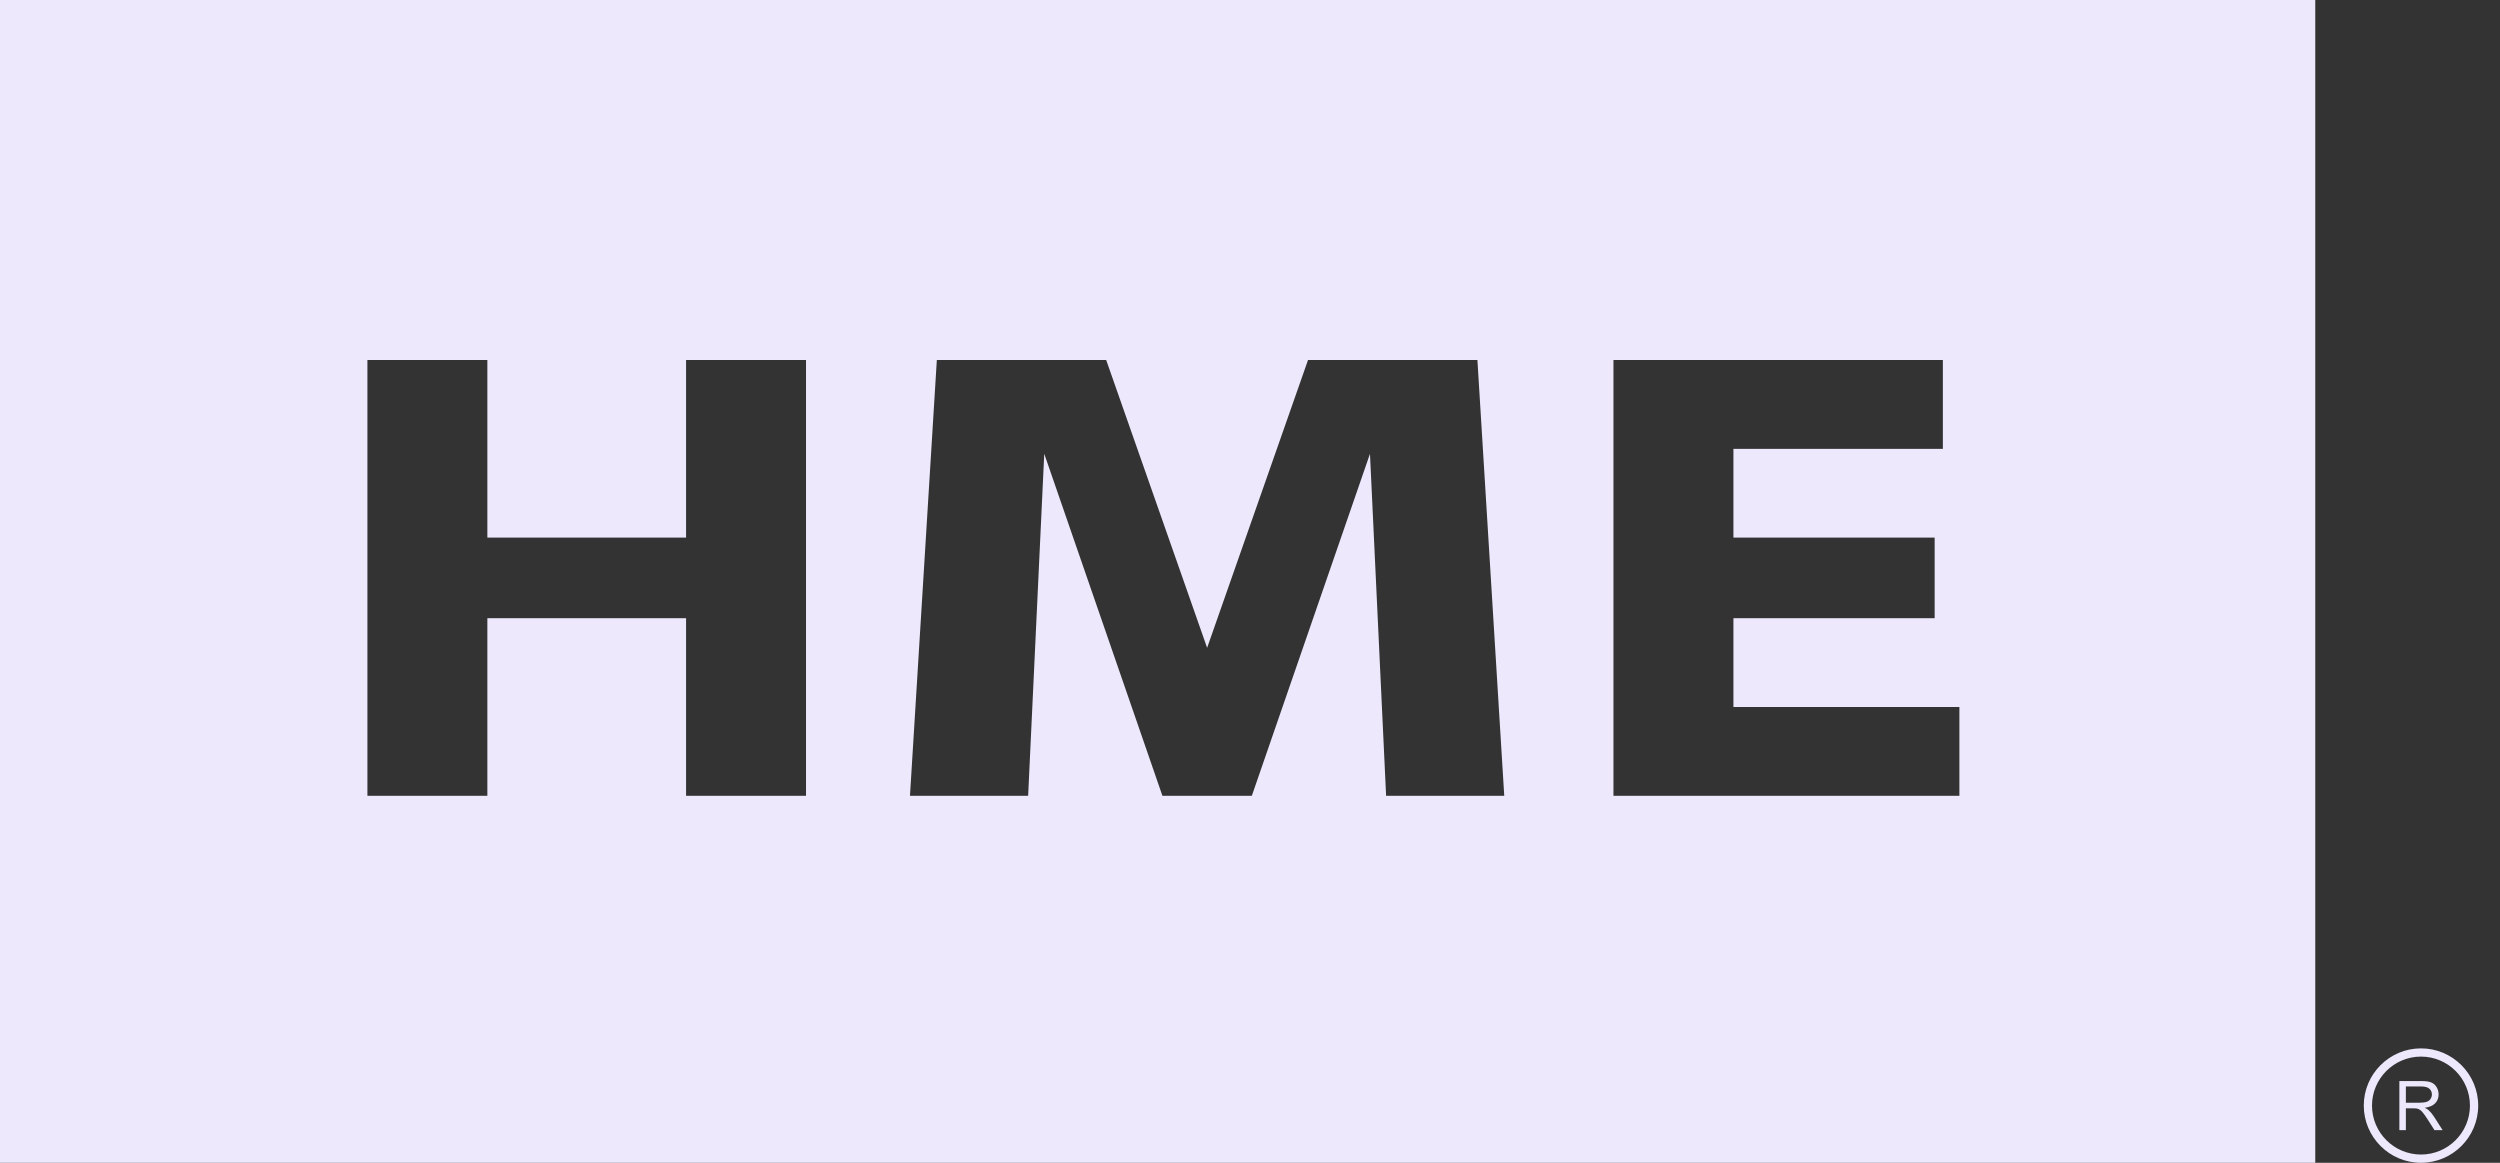 <svg width="86" height="40" viewBox="0 0 86 40" fill="none" xmlns="http://www.w3.org/2000/svg">
<rect x="0" y="0" width="86" height="40" fill="#333333" stroke="none"/>
<path d="M0 40H79.645V0H0V40ZM55.503 12.385H66.835V15.44H59.63V18.494H66.552V21.265H59.63V24.32H67.403V27.375H55.503L55.503 12.385ZM32.227 12.385H38.053L41.525 22.285L44.996 12.385H50.823L51.746 27.375H47.682L47.127 15.611L43.063 27.375H39.987L35.922 15.611L35.368 27.375H31.303L32.227 12.385ZM12.639 12.385H16.765V18.494H23.601V12.385H27.727V27.375H23.601V21.265H16.765V27.375H12.639V12.385Z" fill="#EDE8FC"/>
<path d="M83.282 36.064C82.197 36.064 81.314 36.947 81.314 38.032C81.314 39.117 82.197 40 83.282 40C84.367 40 85.25 39.117 85.25 38.032C85.25 36.947 84.367 36.064 83.282 36.064ZM83.282 39.716C82.353 39.716 81.597 38.961 81.597 38.032C81.597 37.103 82.353 36.347 83.282 36.347C84.211 36.347 84.966 37.103 84.966 38.032C84.966 38.961 84.211 39.716 83.282 39.716Z" fill="#EDE8FC"/>
<path d="M83.547 38.192C83.516 38.164 83.471 38.136 83.412 38.108C83.574 38.086 83.694 38.033 83.771 37.952C83.849 37.869 83.888 37.769 83.888 37.649C83.888 37.556 83.864 37.471 83.817 37.394C83.77 37.318 83.708 37.264 83.629 37.234C83.551 37.203 83.437 37.188 83.287 37.188H82.538V38.876H82.762V38.127H83.021C83.078 38.127 83.12 38.129 83.145 38.135C83.18 38.143 83.214 38.158 83.247 38.179C83.28 38.201 83.318 38.238 83.36 38.292C83.403 38.346 83.456 38.423 83.522 38.525L83.745 38.876H84.025L83.732 38.416C83.674 38.327 83.612 38.252 83.547 38.192ZM83.242 37.933H82.762V37.375H83.296C83.421 37.375 83.512 37.401 83.57 37.452C83.628 37.503 83.657 37.569 83.657 37.649C83.657 37.703 83.642 37.754 83.612 37.8C83.582 37.847 83.539 37.88 83.481 37.901C83.424 37.922 83.344 37.933 83.242 37.933Z" fill="#EDE8FC"/>
</svg>
